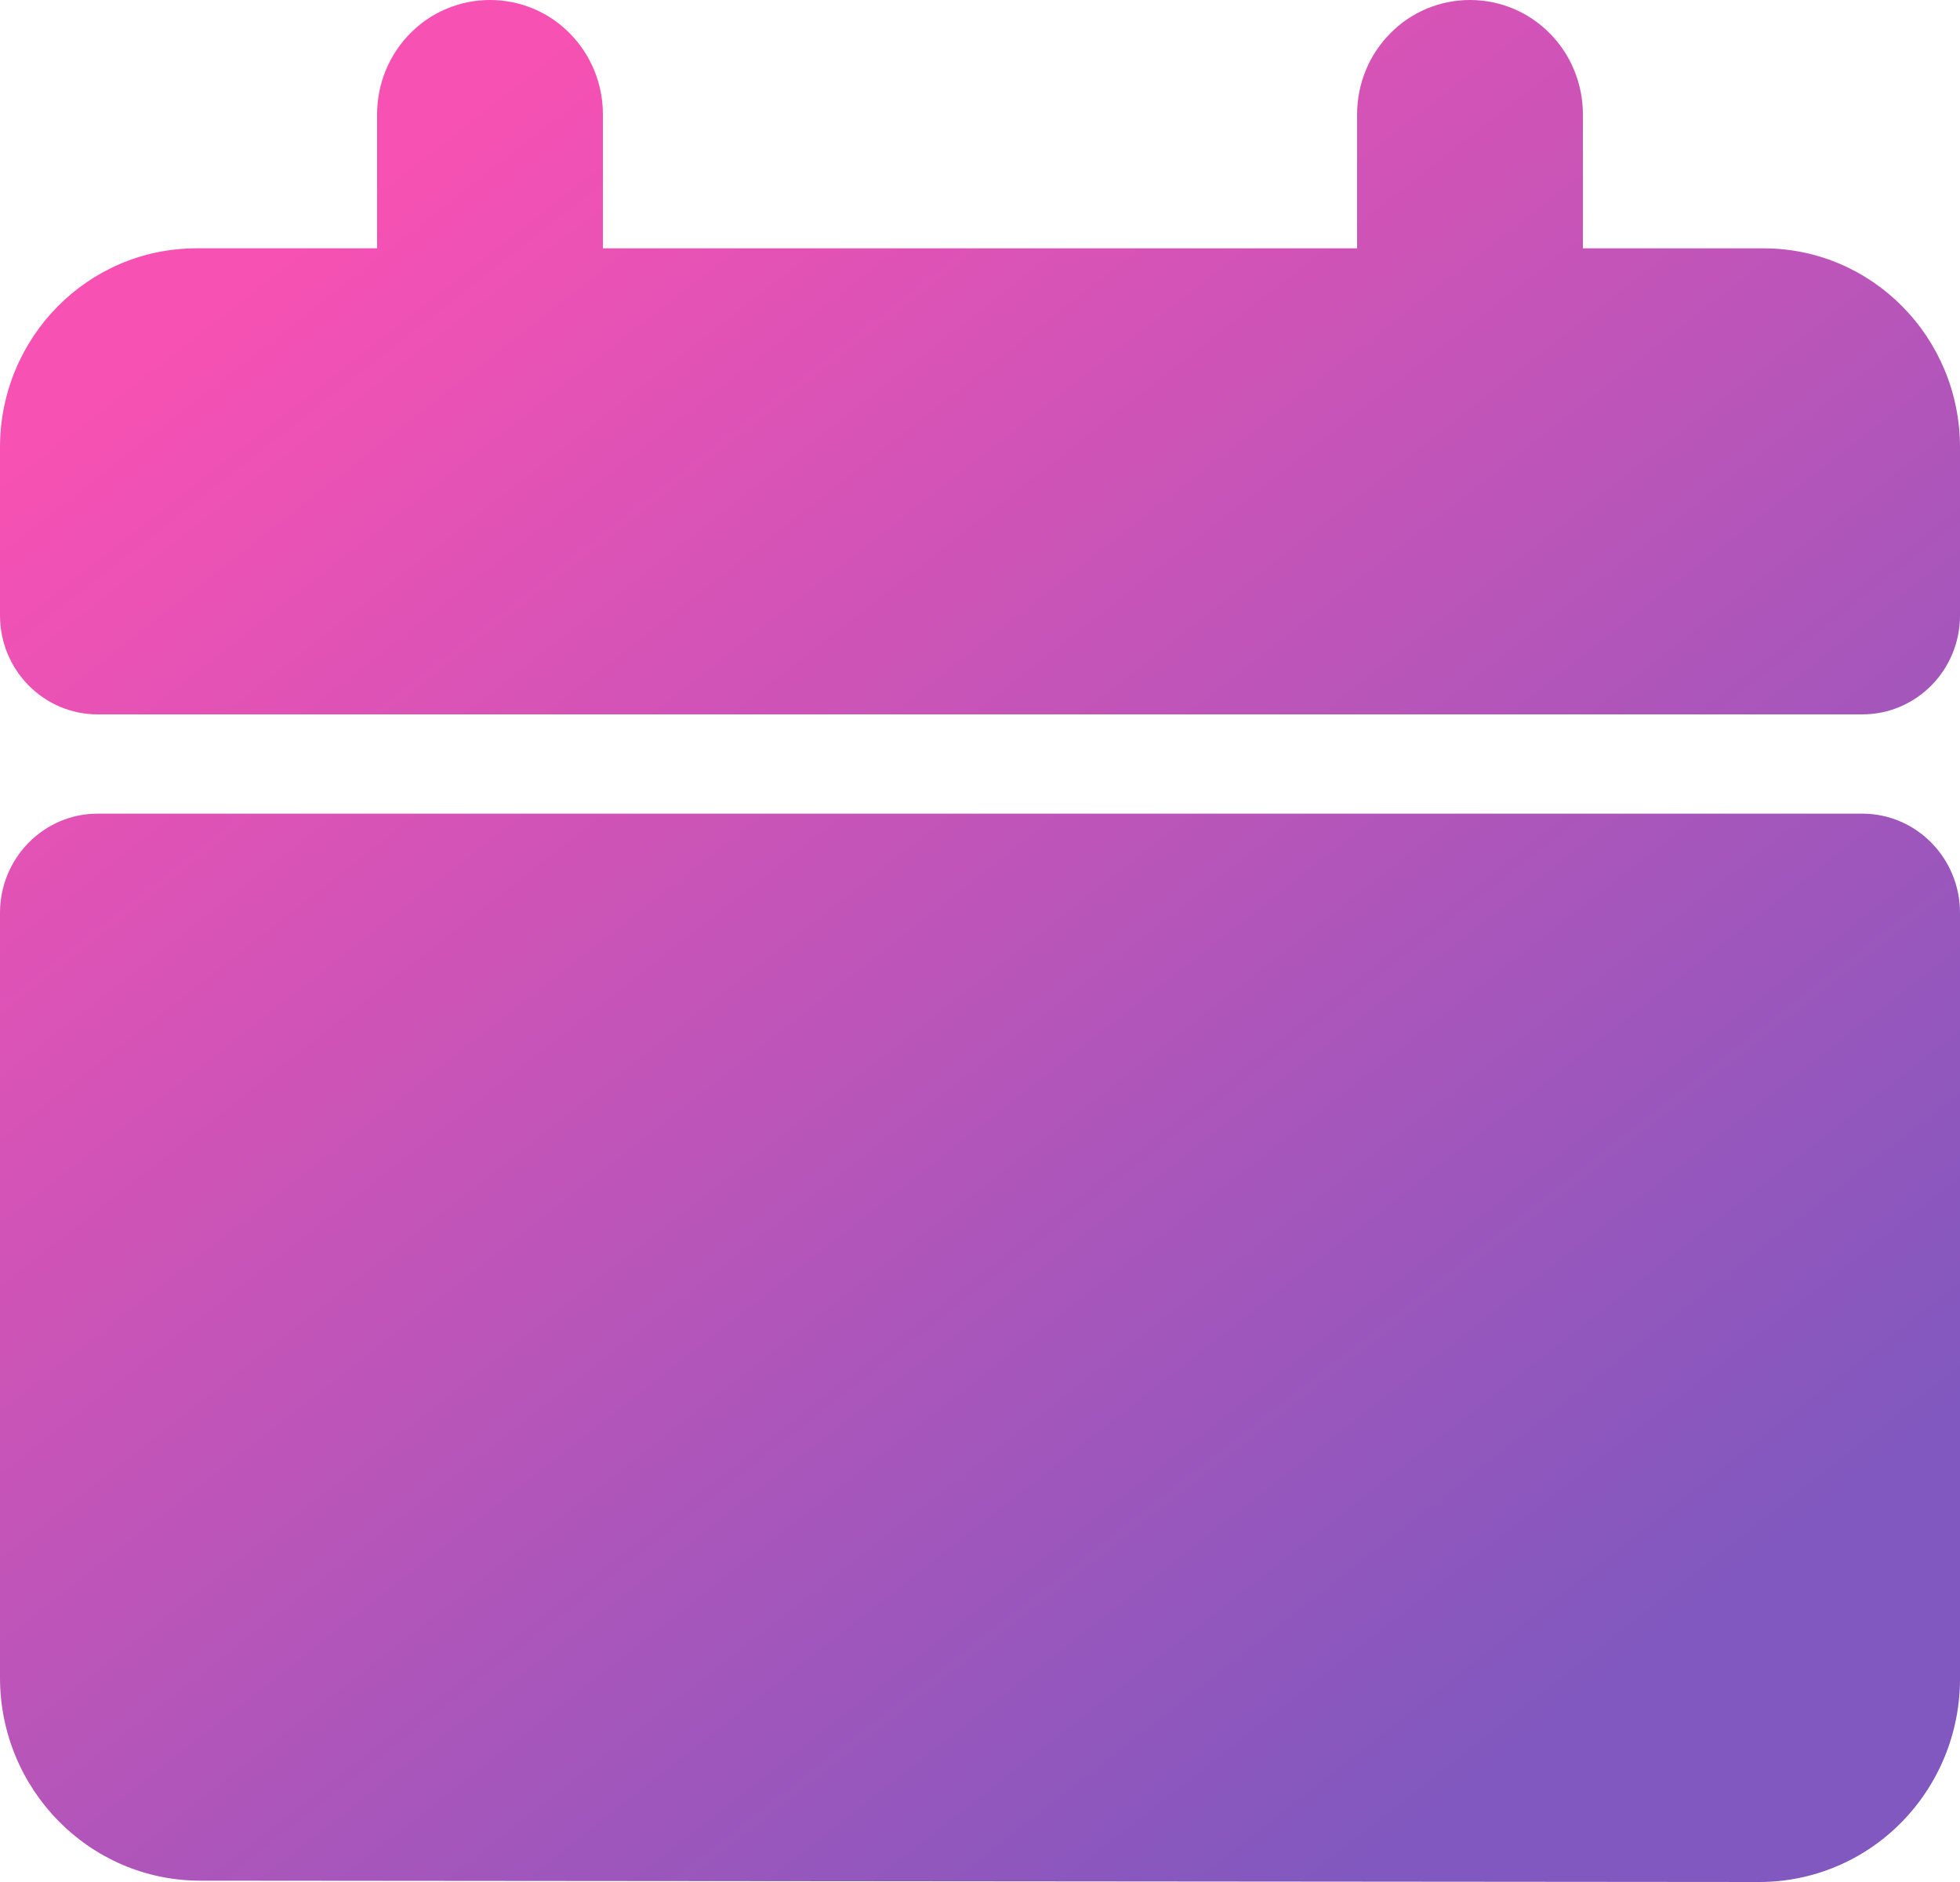 <?xml version="1.0" encoding="UTF-8"?> <svg xmlns="http://www.w3.org/2000/svg" width="25" height="24" viewBox="0 0 25 24" fill="none"><path fill-rule="evenodd" clip-rule="evenodd" d="M25 11.641C25 10.943 24.442 10.376 23.754 10.376H1.246C0.558 10.376 0 10.943 0 11.641V21.393C0 22.823 1.143 23.982 2.553 23.983C7.349 23.987 17.643 23.996 22.441 24C23.12 24 23.772 23.727 24.25 23.242C24.73 22.756 25 22.098 25 21.41L25 11.641ZM20.19 3.167V1.458C20.19 1.071 20.039 0.7 19.769 0.427C19.499 0.152 19.132 0 18.75 0C18.367 0 18.001 0.152 17.732 0.427C17.461 0.7 17.31 1.071 17.31 1.458V3.167H7.69V1.458C7.69 1.071 7.539 0.7 7.269 0.427C6.999 0.152 6.633 0 6.25 0C5.868 0 5.501 0.152 5.231 0.427C4.961 0.7 4.81 1.071 4.81 1.458V3.167H2.505C1.121 3.167 0 4.303 0 5.705V7.848C0 8.546 0.558 9.11 1.246 9.11H23.754C24.442 9.11 25 8.546 25 7.848V5.705C25 4.303 23.88 3.167 22.495 3.167H20.19Z" fill="url(#paint0_linear_749_2831)"></path><defs><linearGradient id="paint0_linear_749_2831" x1="4.674" y1="2.472" x2="19.828" y2="21.849" gradientUnits="userSpaceOnUse"><stop stop-color="#F651B3"></stop><stop offset="1" stop-color="#8158BF"></stop></linearGradient></defs></svg> 